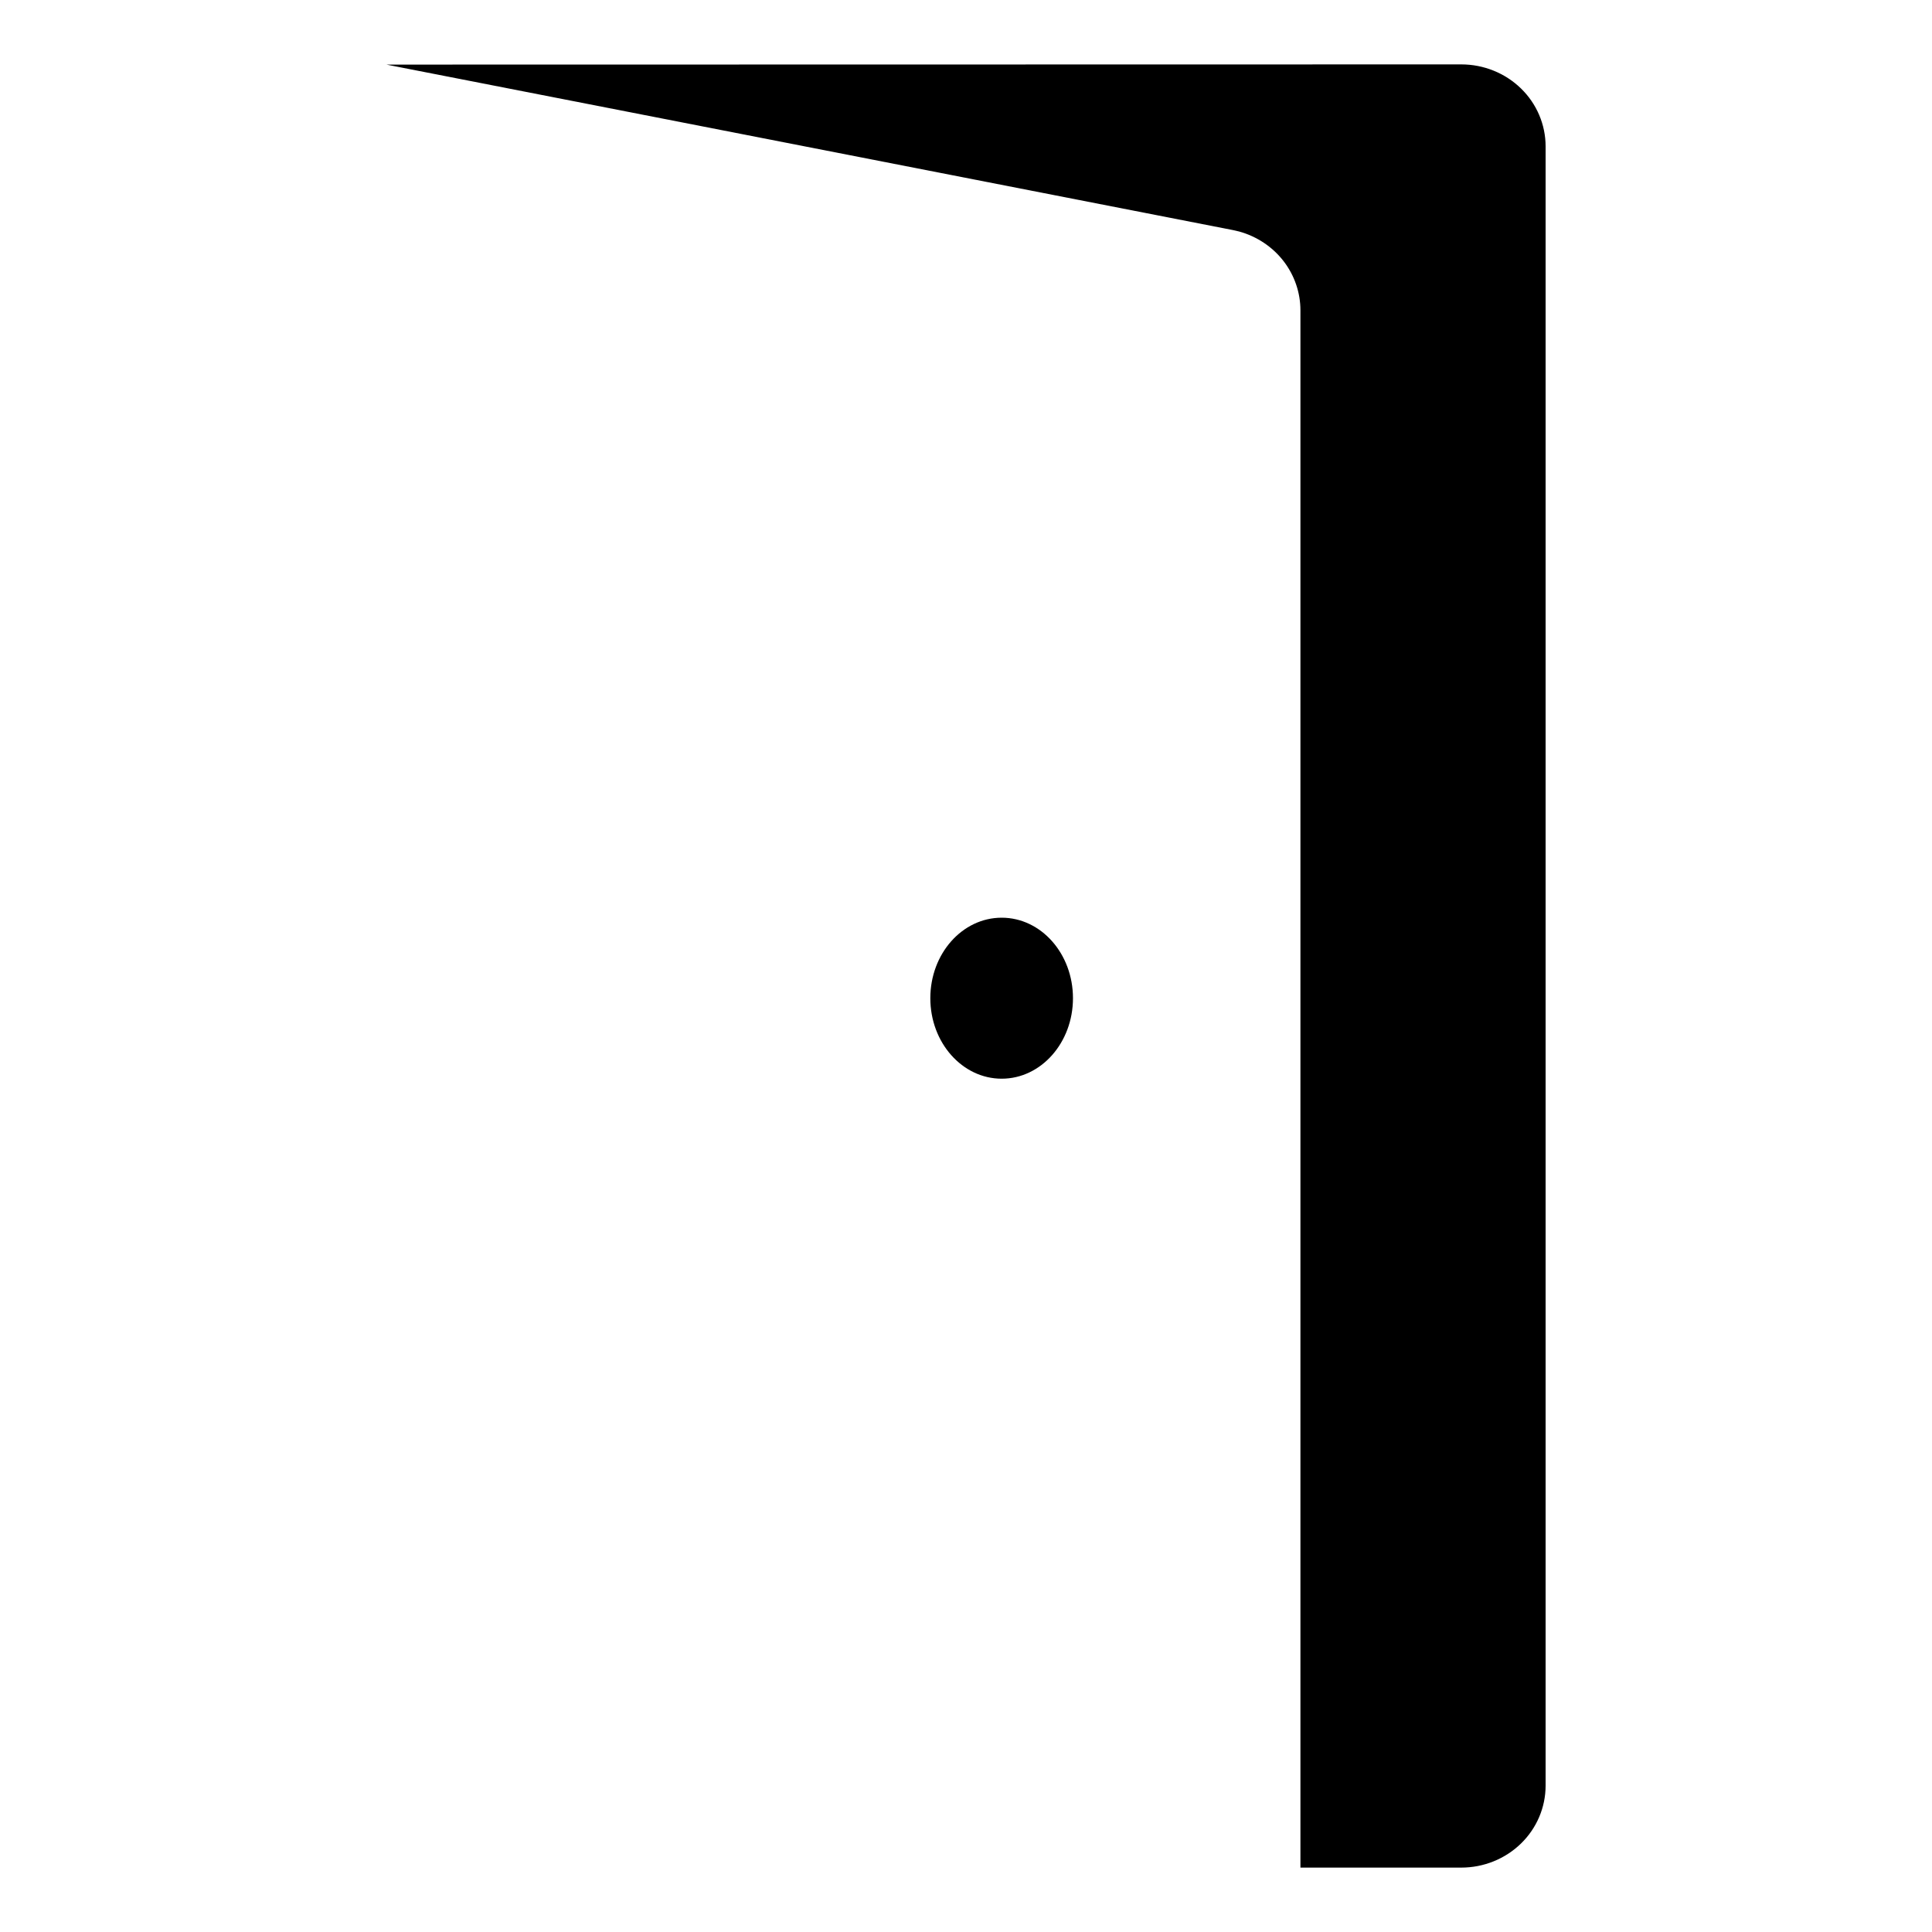 <svg width="30" height="30" viewBox="0 0 30 30" fill="none" xmlns="http://www.w3.org/2000/svg">
<path fill-rule="evenodd" clip-rule="evenodd" d="M22.691 1C23.038 1 23.371 1.134 23.617 1.373C23.862 1.611 24 1.935 24 2.272V27.728C24 28.065 23.862 28.389 23.617 28.627C23.371 28.866 23.038 29 22.691 29H20.193V4.819C20.193 4.542 20.1 4.273 19.929 4.052C19.757 3.831 19.516 3.671 19.242 3.595L19.142 3.572L6 1.003L22.691 1ZM15.554 14.25C16.166 14.25 16.661 14.809 16.661 15.5C16.661 16.19 16.166 16.75 15.554 16.75C14.942 16.75 14.446 16.19 14.446 15.5C14.446 14.809 14.942 14.25 15.554 14.25Z" fill="black"/>
</svg>
